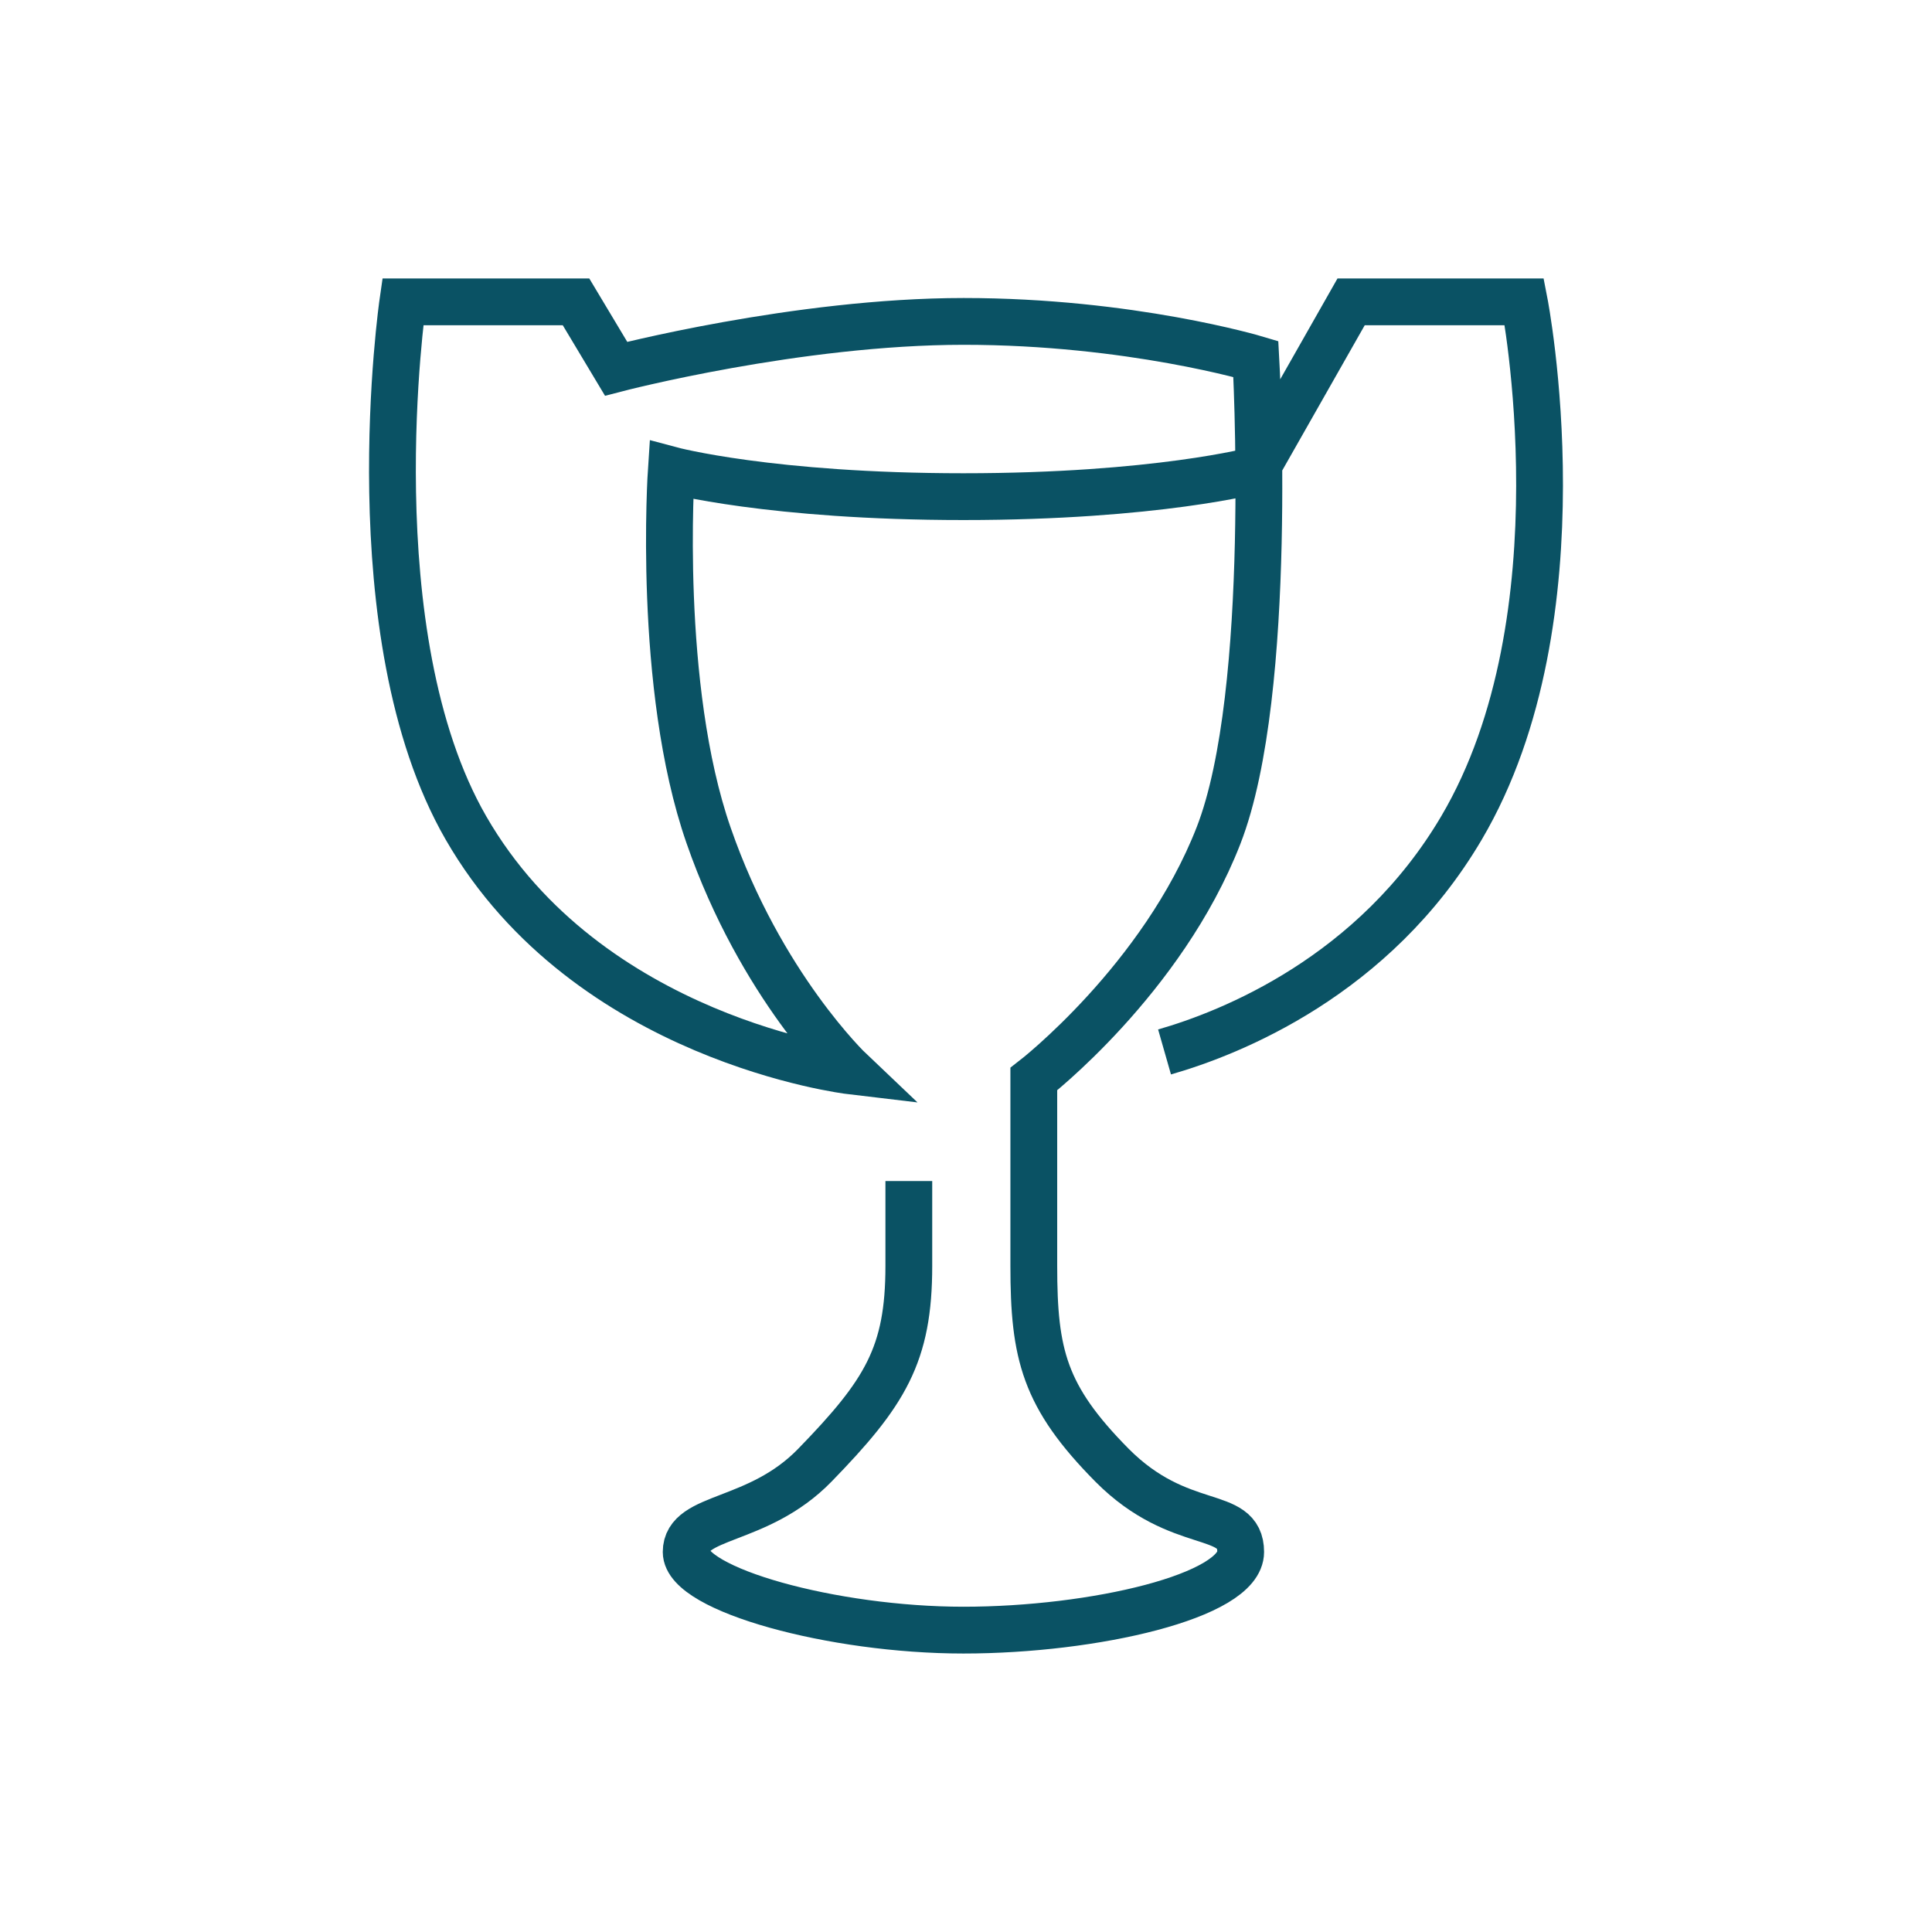<?xml version="1.0" encoding="UTF-8"?>
<svg xmlns="http://www.w3.org/2000/svg" width="64" height="64" viewBox="0 0 64 64" fill="none">
  <g id="msc-30">
    <path id="icon-content" d="M38.577 34.847C40.768 34.22 45.521 32.339 48.415 27.424C52.535 20.436 50.495 10 50.495 10H44.757L41.592 15.572C41.592 15.572 38.306 16.452 31.915 16.452C25.524 16.452 22.238 15.572 22.238 15.572C22.238 15.572 21.755 22.742 23.474 27.677C25.202 32.662 28.166 35.474 28.166 35.474C28.166 35.474 19.474 34.442 15.434 27.424C11.747 21.023 13.344 10 13.344 10H19.082L20.409 12.215C20.409 12.215 26.408 10.647 31.925 10.647C37.441 10.647 41.602 11.891 41.602 11.891C41.602 11.891 42.225 22.904 40.366 27.677C38.507 32.45 34.246 35.747 34.246 35.747V41.936C34.246 44.868 34.588 46.264 36.839 48.539C39.09 50.804 41.099 49.955 41.099 51.411C41.099 52.867 36.246 54 31.915 54C27.584 54 22.73 52.655 22.73 51.411C22.73 50.167 25.102 50.481 26.991 48.539C29.322 46.142 30.106 44.878 30.106 41.936V39.124" stroke="#0A5264" stroke-width="1.55" stroke-miterlimit="10"></path>
  </g>
</svg>
